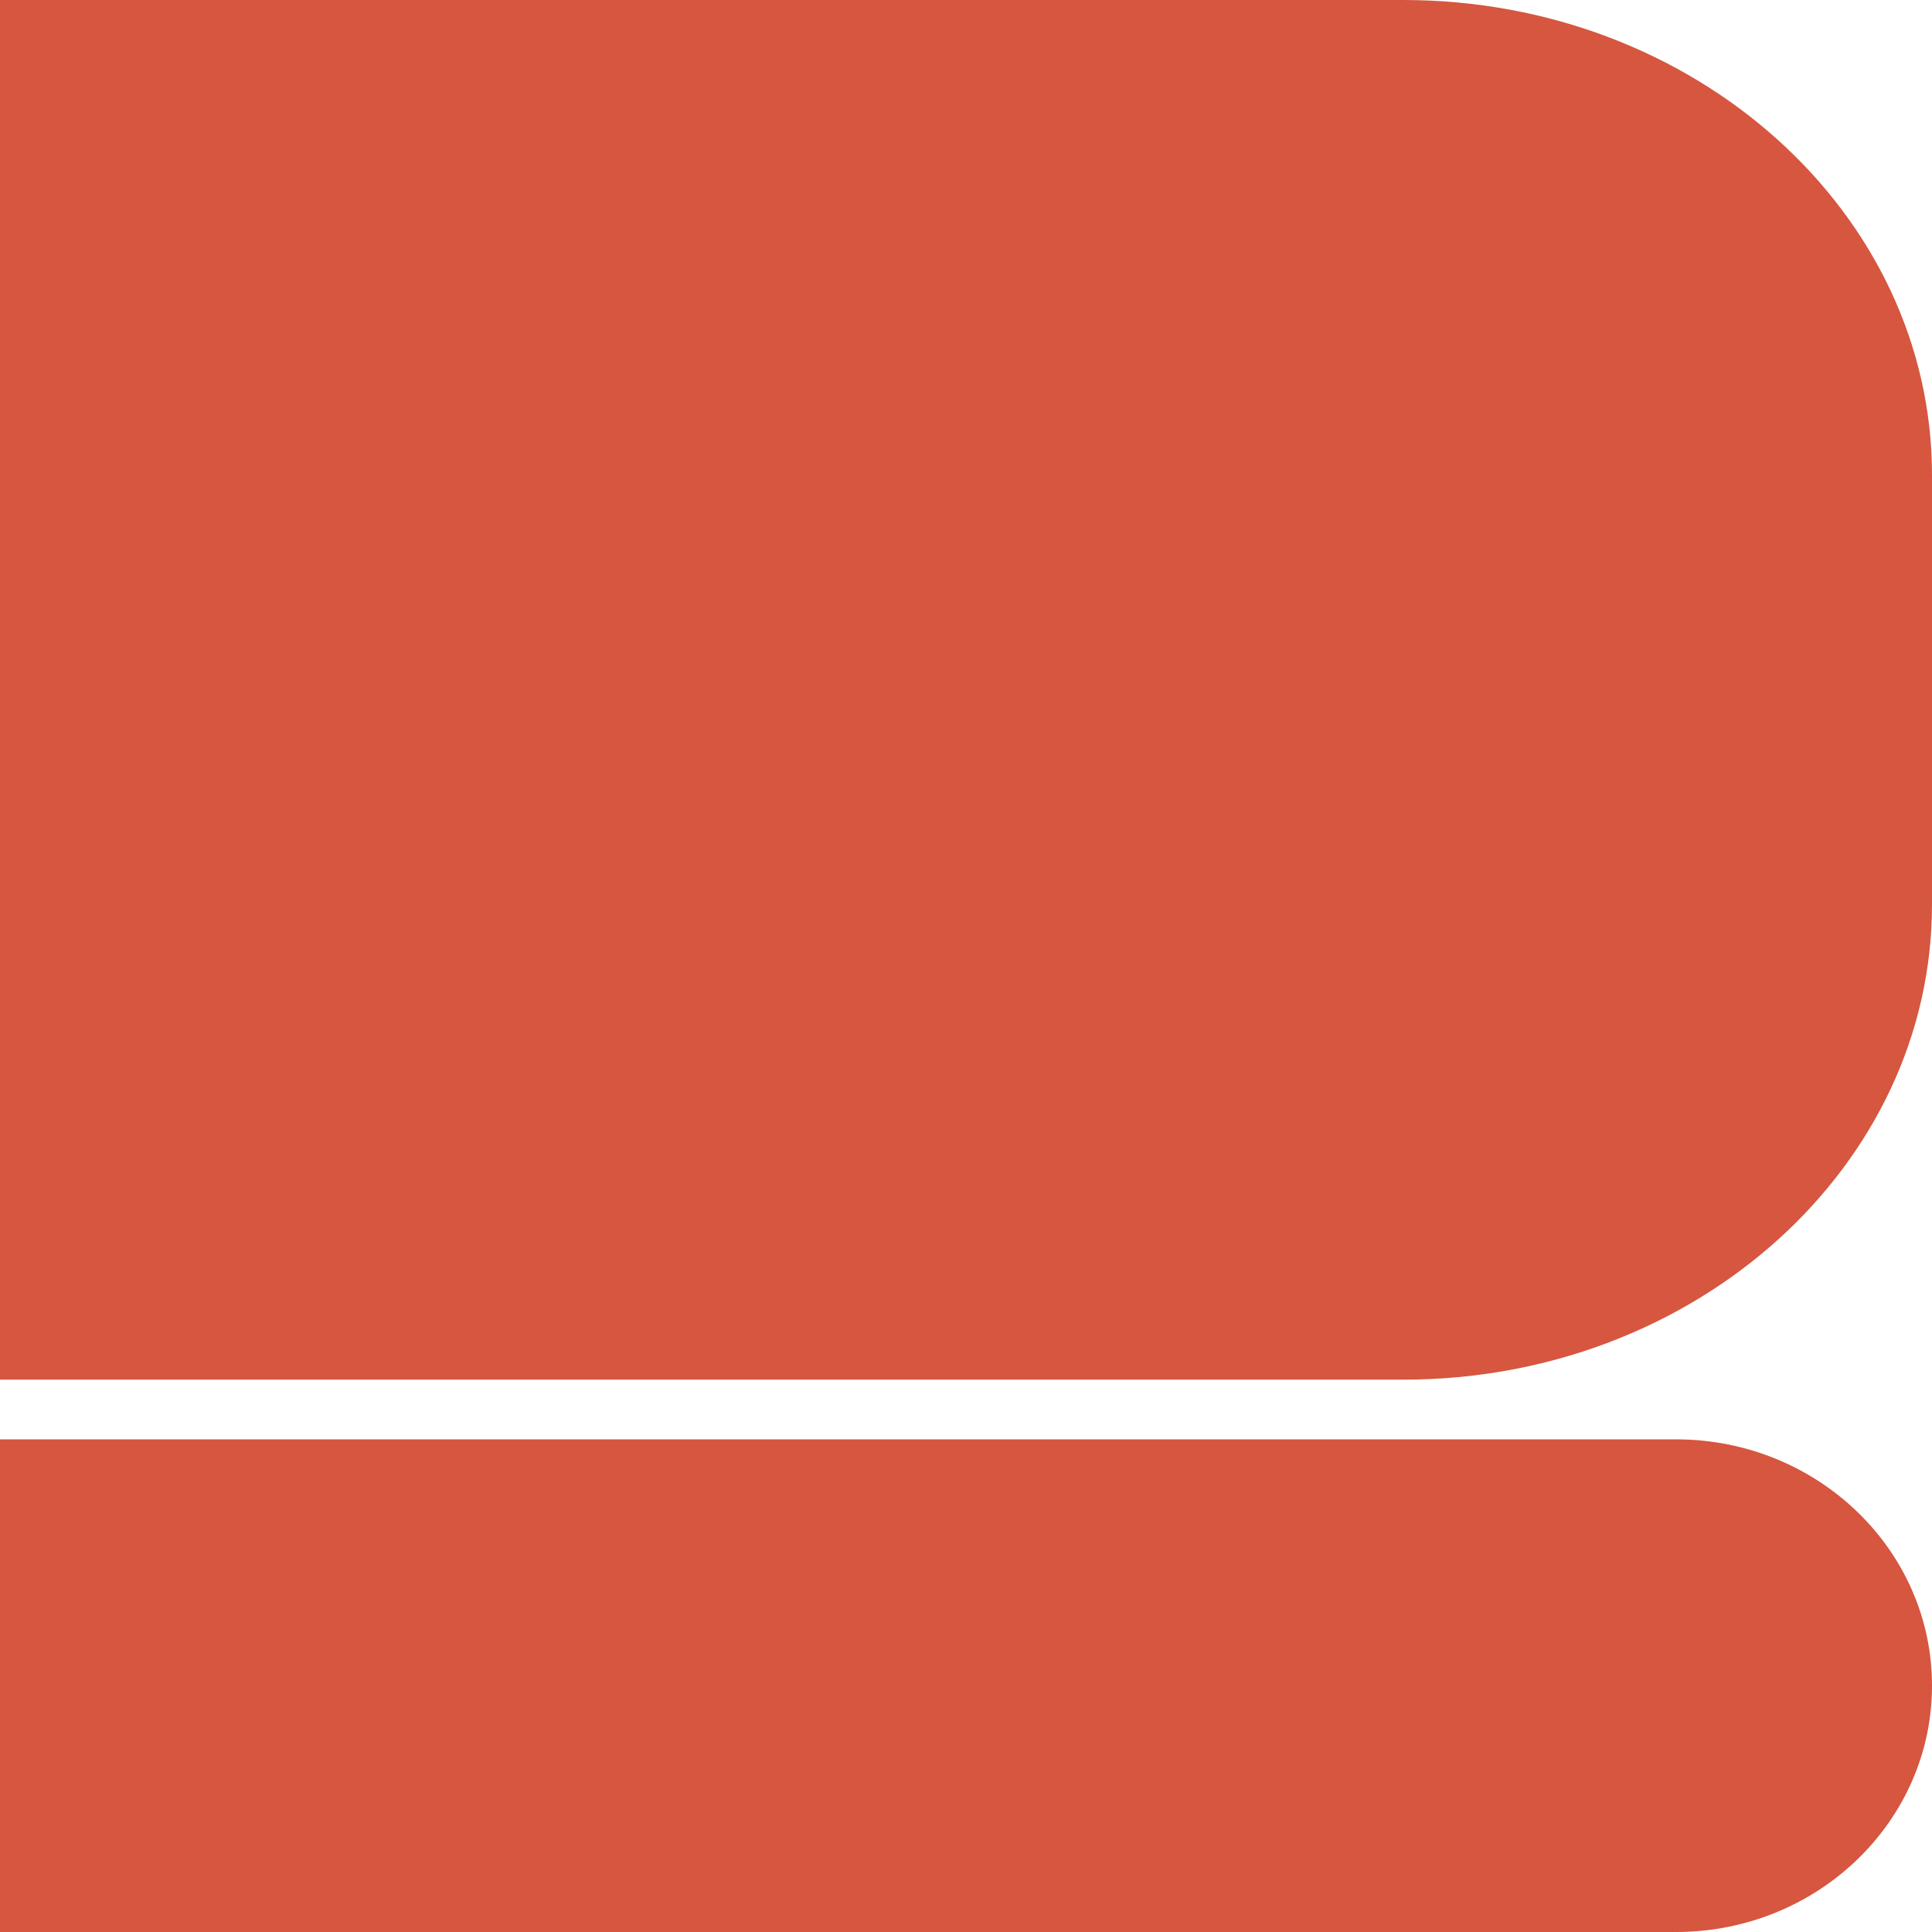 <?xml version="1.0" encoding="UTF-8"?> <svg xmlns="http://www.w3.org/2000/svg" width="435" height="435" viewBox="0 0 435 435" fill="none"><g clip-path="url(#clip0_76_34)"><path d="M0 324.076H377.353C409.172 324.076 435 348.926 435 379.538C435 410.151 409.172 435 377.353 435H0V324.076Z" fill="#D6563F"></path><path d="M0 0H315.972C381.667 0 435 47.927 435 106.964V203.675C435 262.712 381.667 310.639 315.972 310.639H0V0Z" fill="#D6563F"></path></g><defs><clipPath id="clip0_76_34"><rect width="435" height="435" fill="white"></rect></clipPath></defs></svg> 
